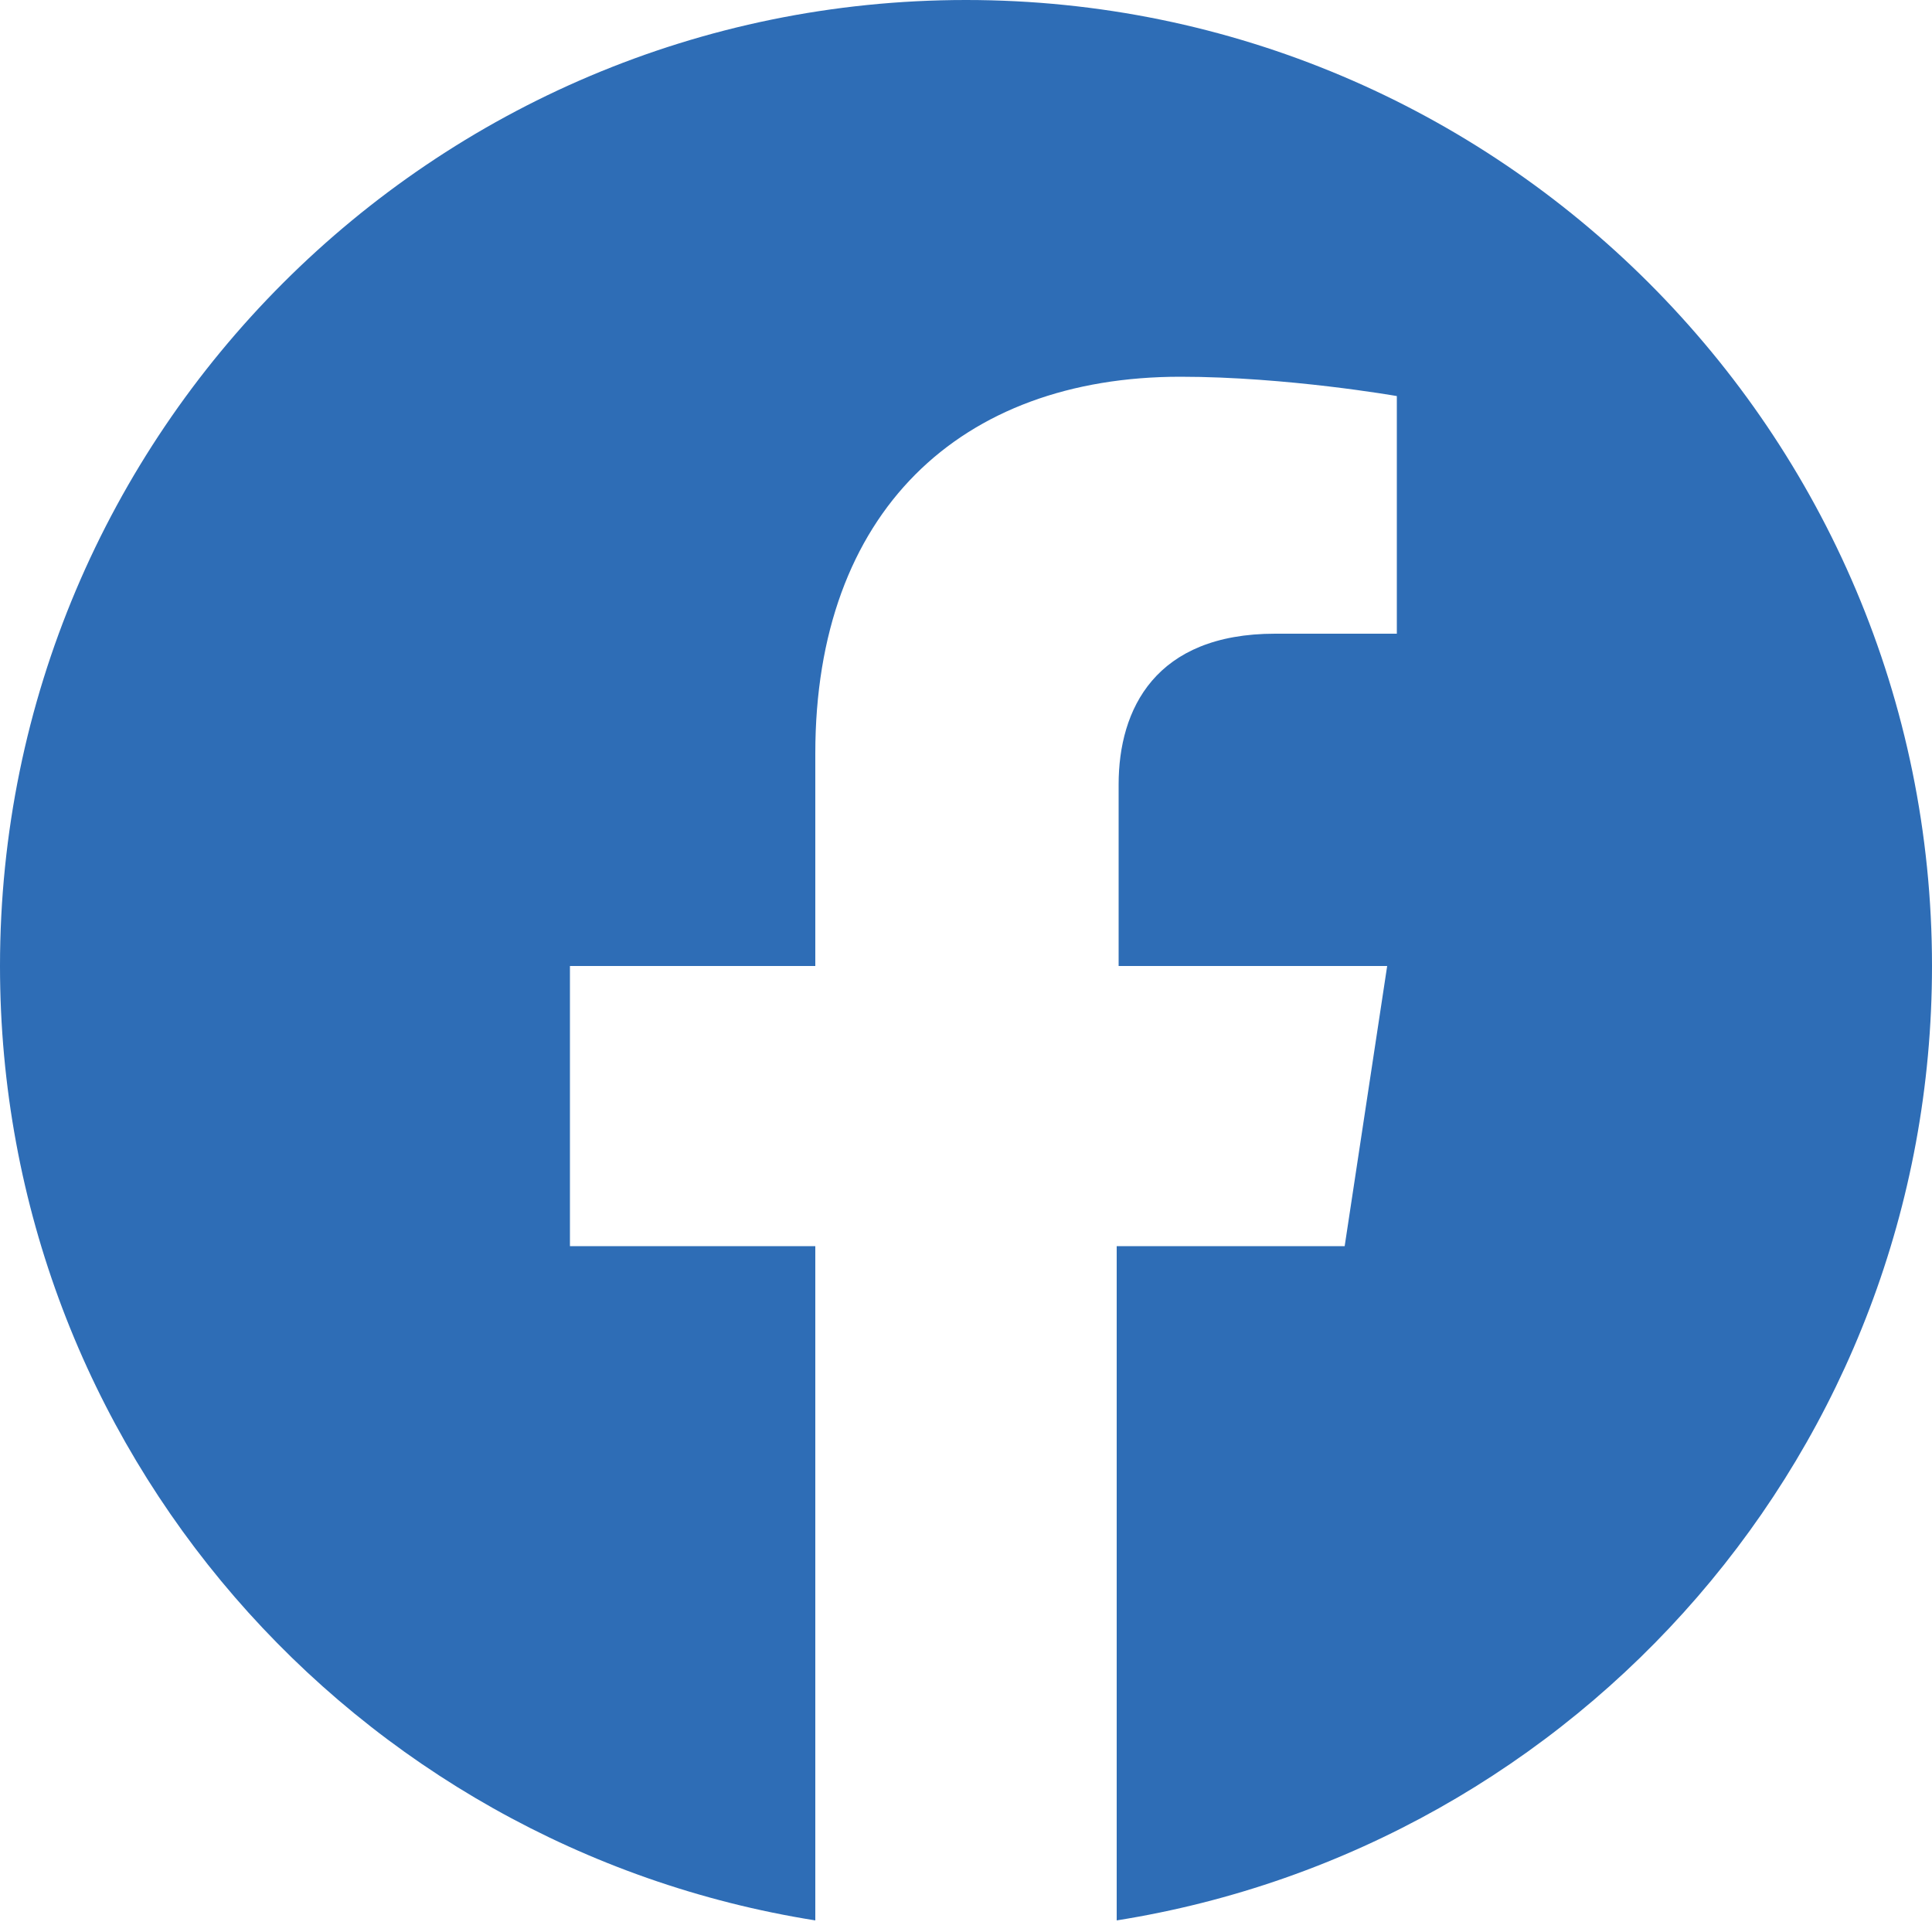 <?xml version="1.0" encoding="utf-8"?>
<!-- Generator: Adobe Illustrator 23.0.3, SVG Export Plug-In . SVG Version: 6.00 Build 0)  -->
<svg version="1.1" id="レイヤー_1" xmlns="http://www.w3.org/2000/svg" xmlns:xlink="http://www.w3.org/1999/xlink" x="0px"
	 y="0px" viewBox="0 0 100 100" style="enable-background:new 0 0 100 100;" xml:space="preserve">
<style type="text/css">
	.st0{fill:#2E6DB6;}
</style>
<path class="st0" d="M50,0C22.4,0,0,22.4,0,50c0,25,18.3,45.6,42.2,49.4V64.5H29.5V50h12.7V39c0-12.5,7.5-19.5,18.9-19.5
	c5.5,0,11.2,1,11.2,1v12.3H66c-6.2,0-8.1,3.9-8.1,7.8V50h13.9l-2.2,14.5H57.8v34.9C81.7,95.6,100,75,100,50C100,22.4,77.6,0,50,0z"
	/>
</svg>
